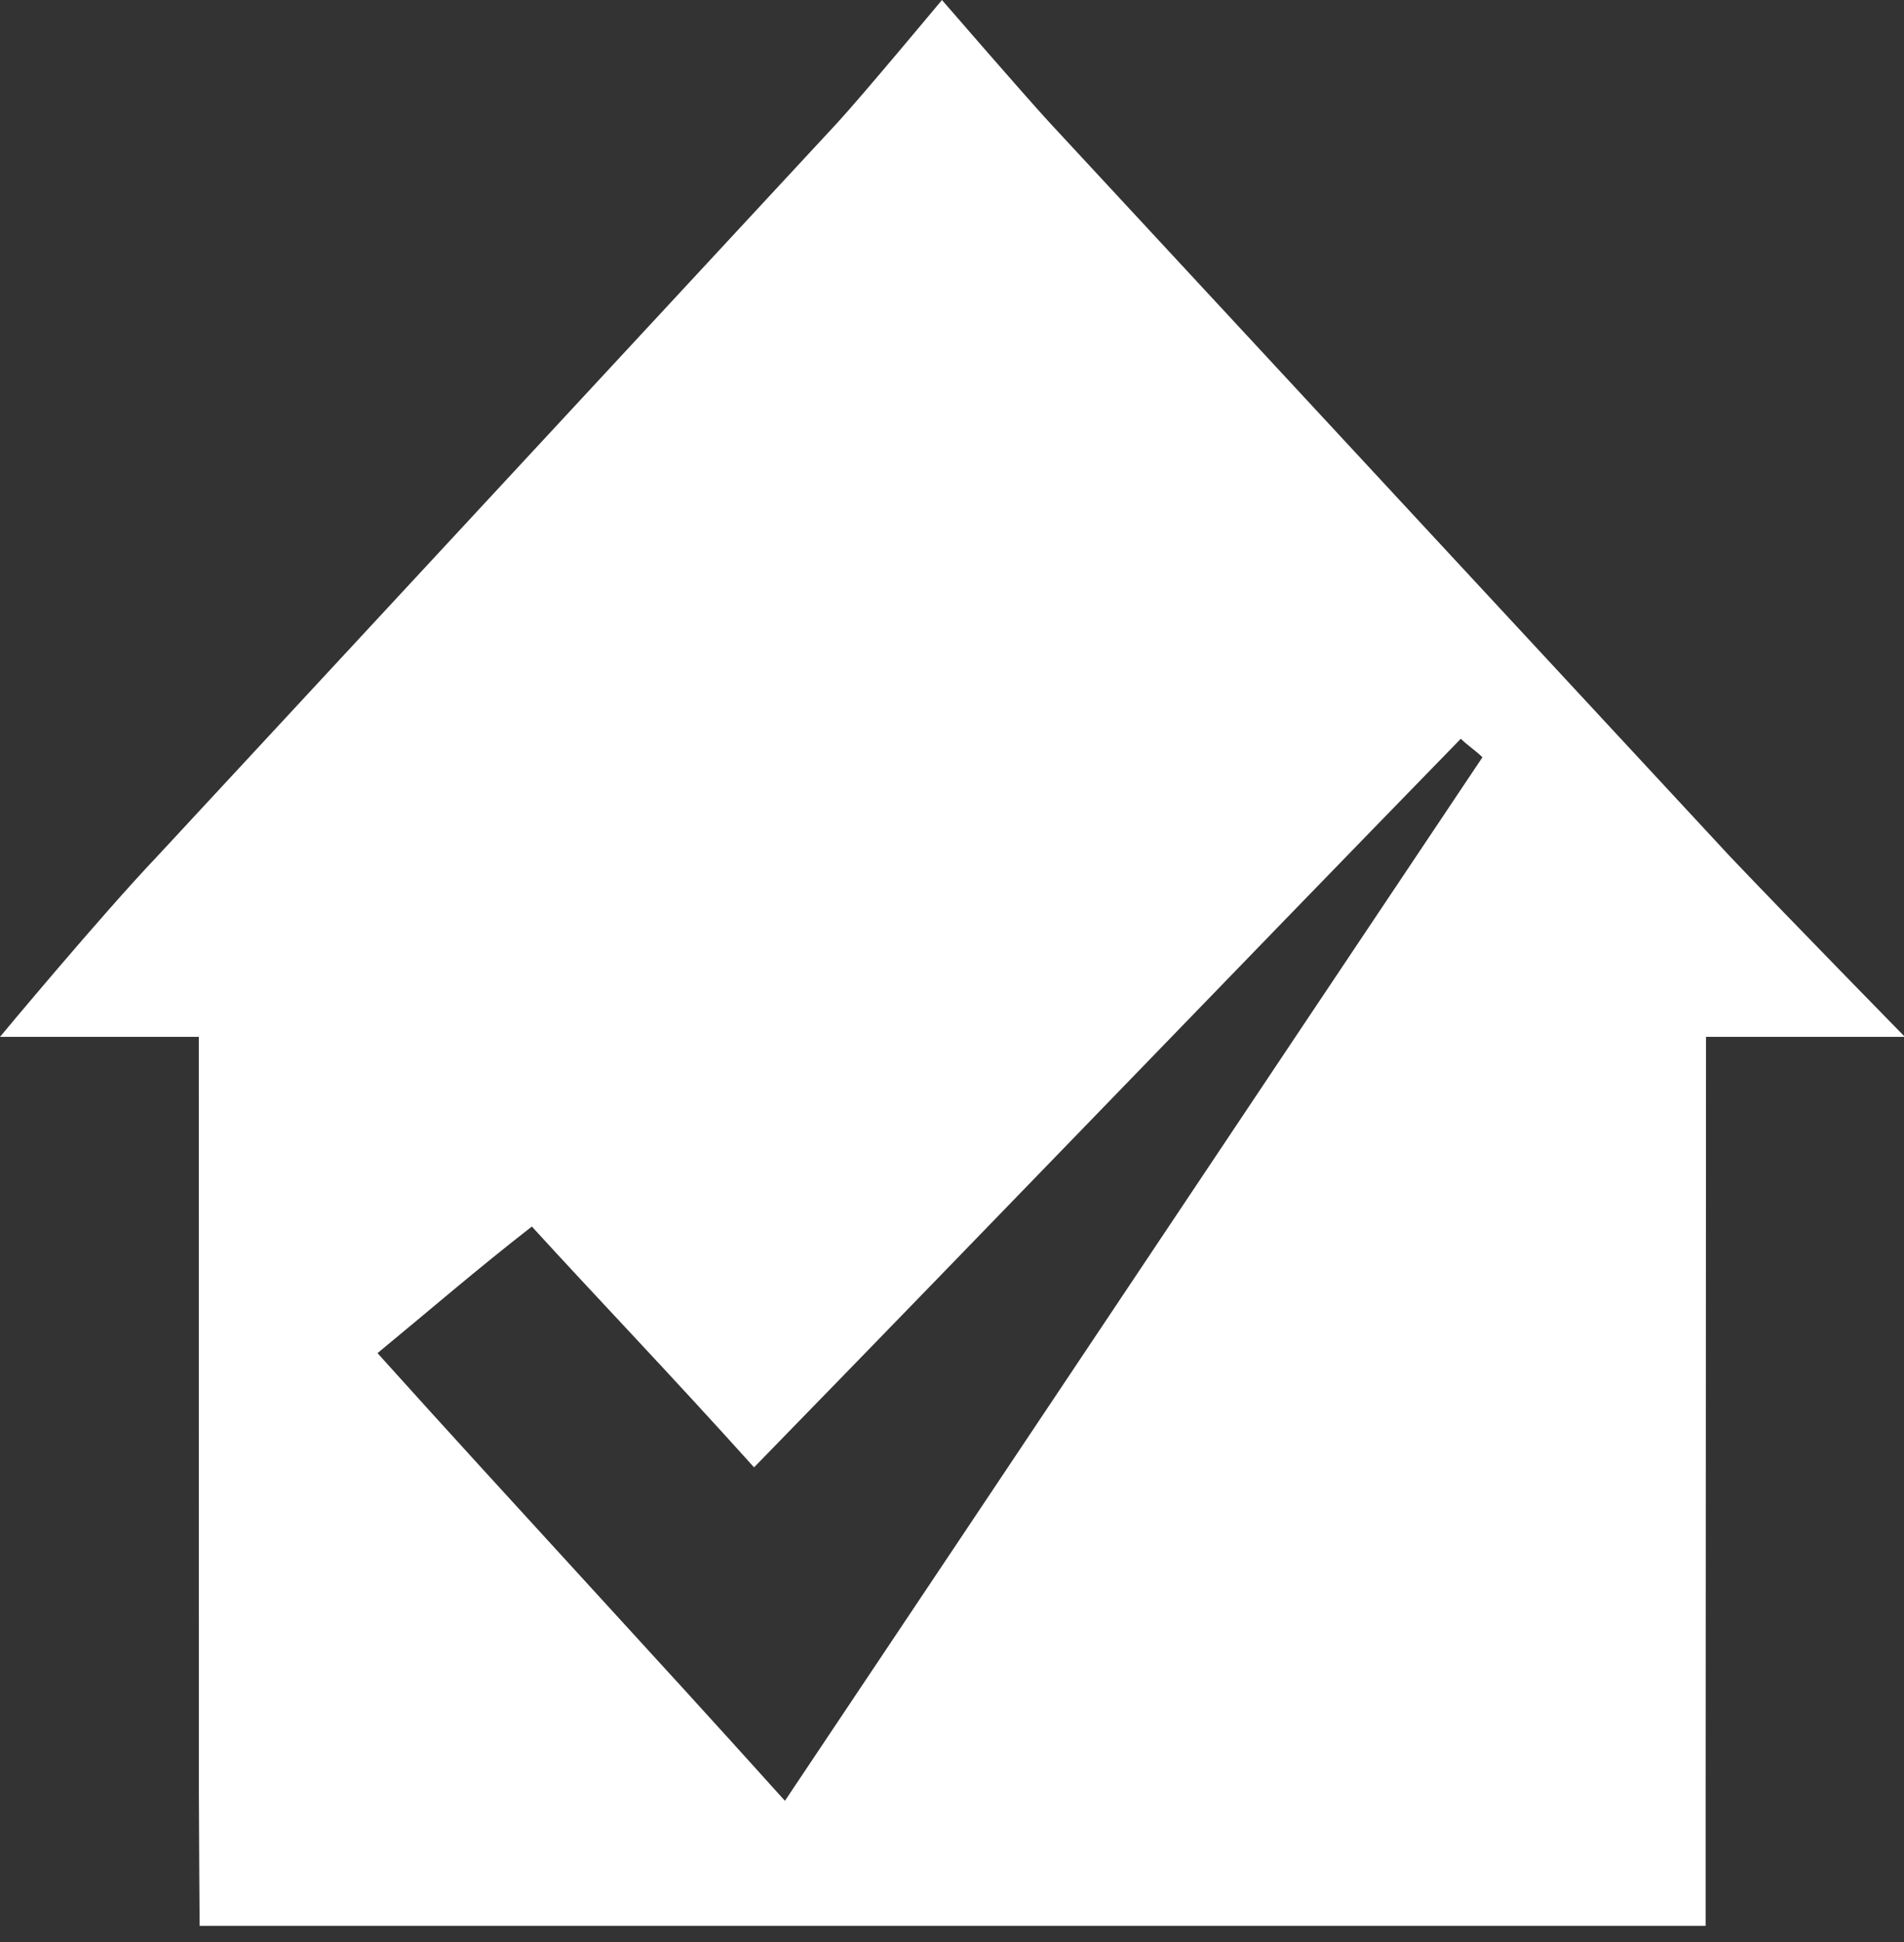 <svg xmlns="http://www.w3.org/2000/svg" data-name="Layer 1" width="51" height="52"><rect width="100%" height="100%" fill="#333333" stroke="none"/><rect id="backgroundrect" width="100%" height="100%" x="0" y="0" fill="none" stroke="none"/>
  <defs>
    <style>
      .cls-1 {
        fill: #fff;
      }
    </style>
  </defs>
  <title>Auction Sale with Property Solvers-ICONS</title>
  
<g class="currentLayer" style=""><title>Layer 1</title><path class="cls-1" d="M37.903,13.839 l-9.779,-10.545 c-0.641,-0.693 -2.893,-3.294 -2.893,-3.294 s-2.166,2.601 -2.808,3.294 l-9.78,10.545 l-8.429,9.088 c-1.515,1.592 -4.214,4.836 -4.214,4.836 h5.326 l0.001,20.239 c0,0.689 0.02,3.565 0.02,3.565 h40.34 v-3.242 l0.01,-20.562 h5.326 s-3.057,-3.121 -4.689,-4.836 zm-16.878,34.38 c-3.72,-4.134 -7.193,-7.854 -10.913,-11.987 c1.406,-1.158 2.646,-2.232 4.134,-3.39 c1.736,1.901 3.72,3.968 5.952,6.448 c6.448,-6.613 12.648,-13.061 18.931,-19.509 c0.165,0.165 0.413,0.33 0.579,0.496 C33.508,29.535 27.39,38.712 21.025,48.219 z" id="svg_1"/></g></svg>